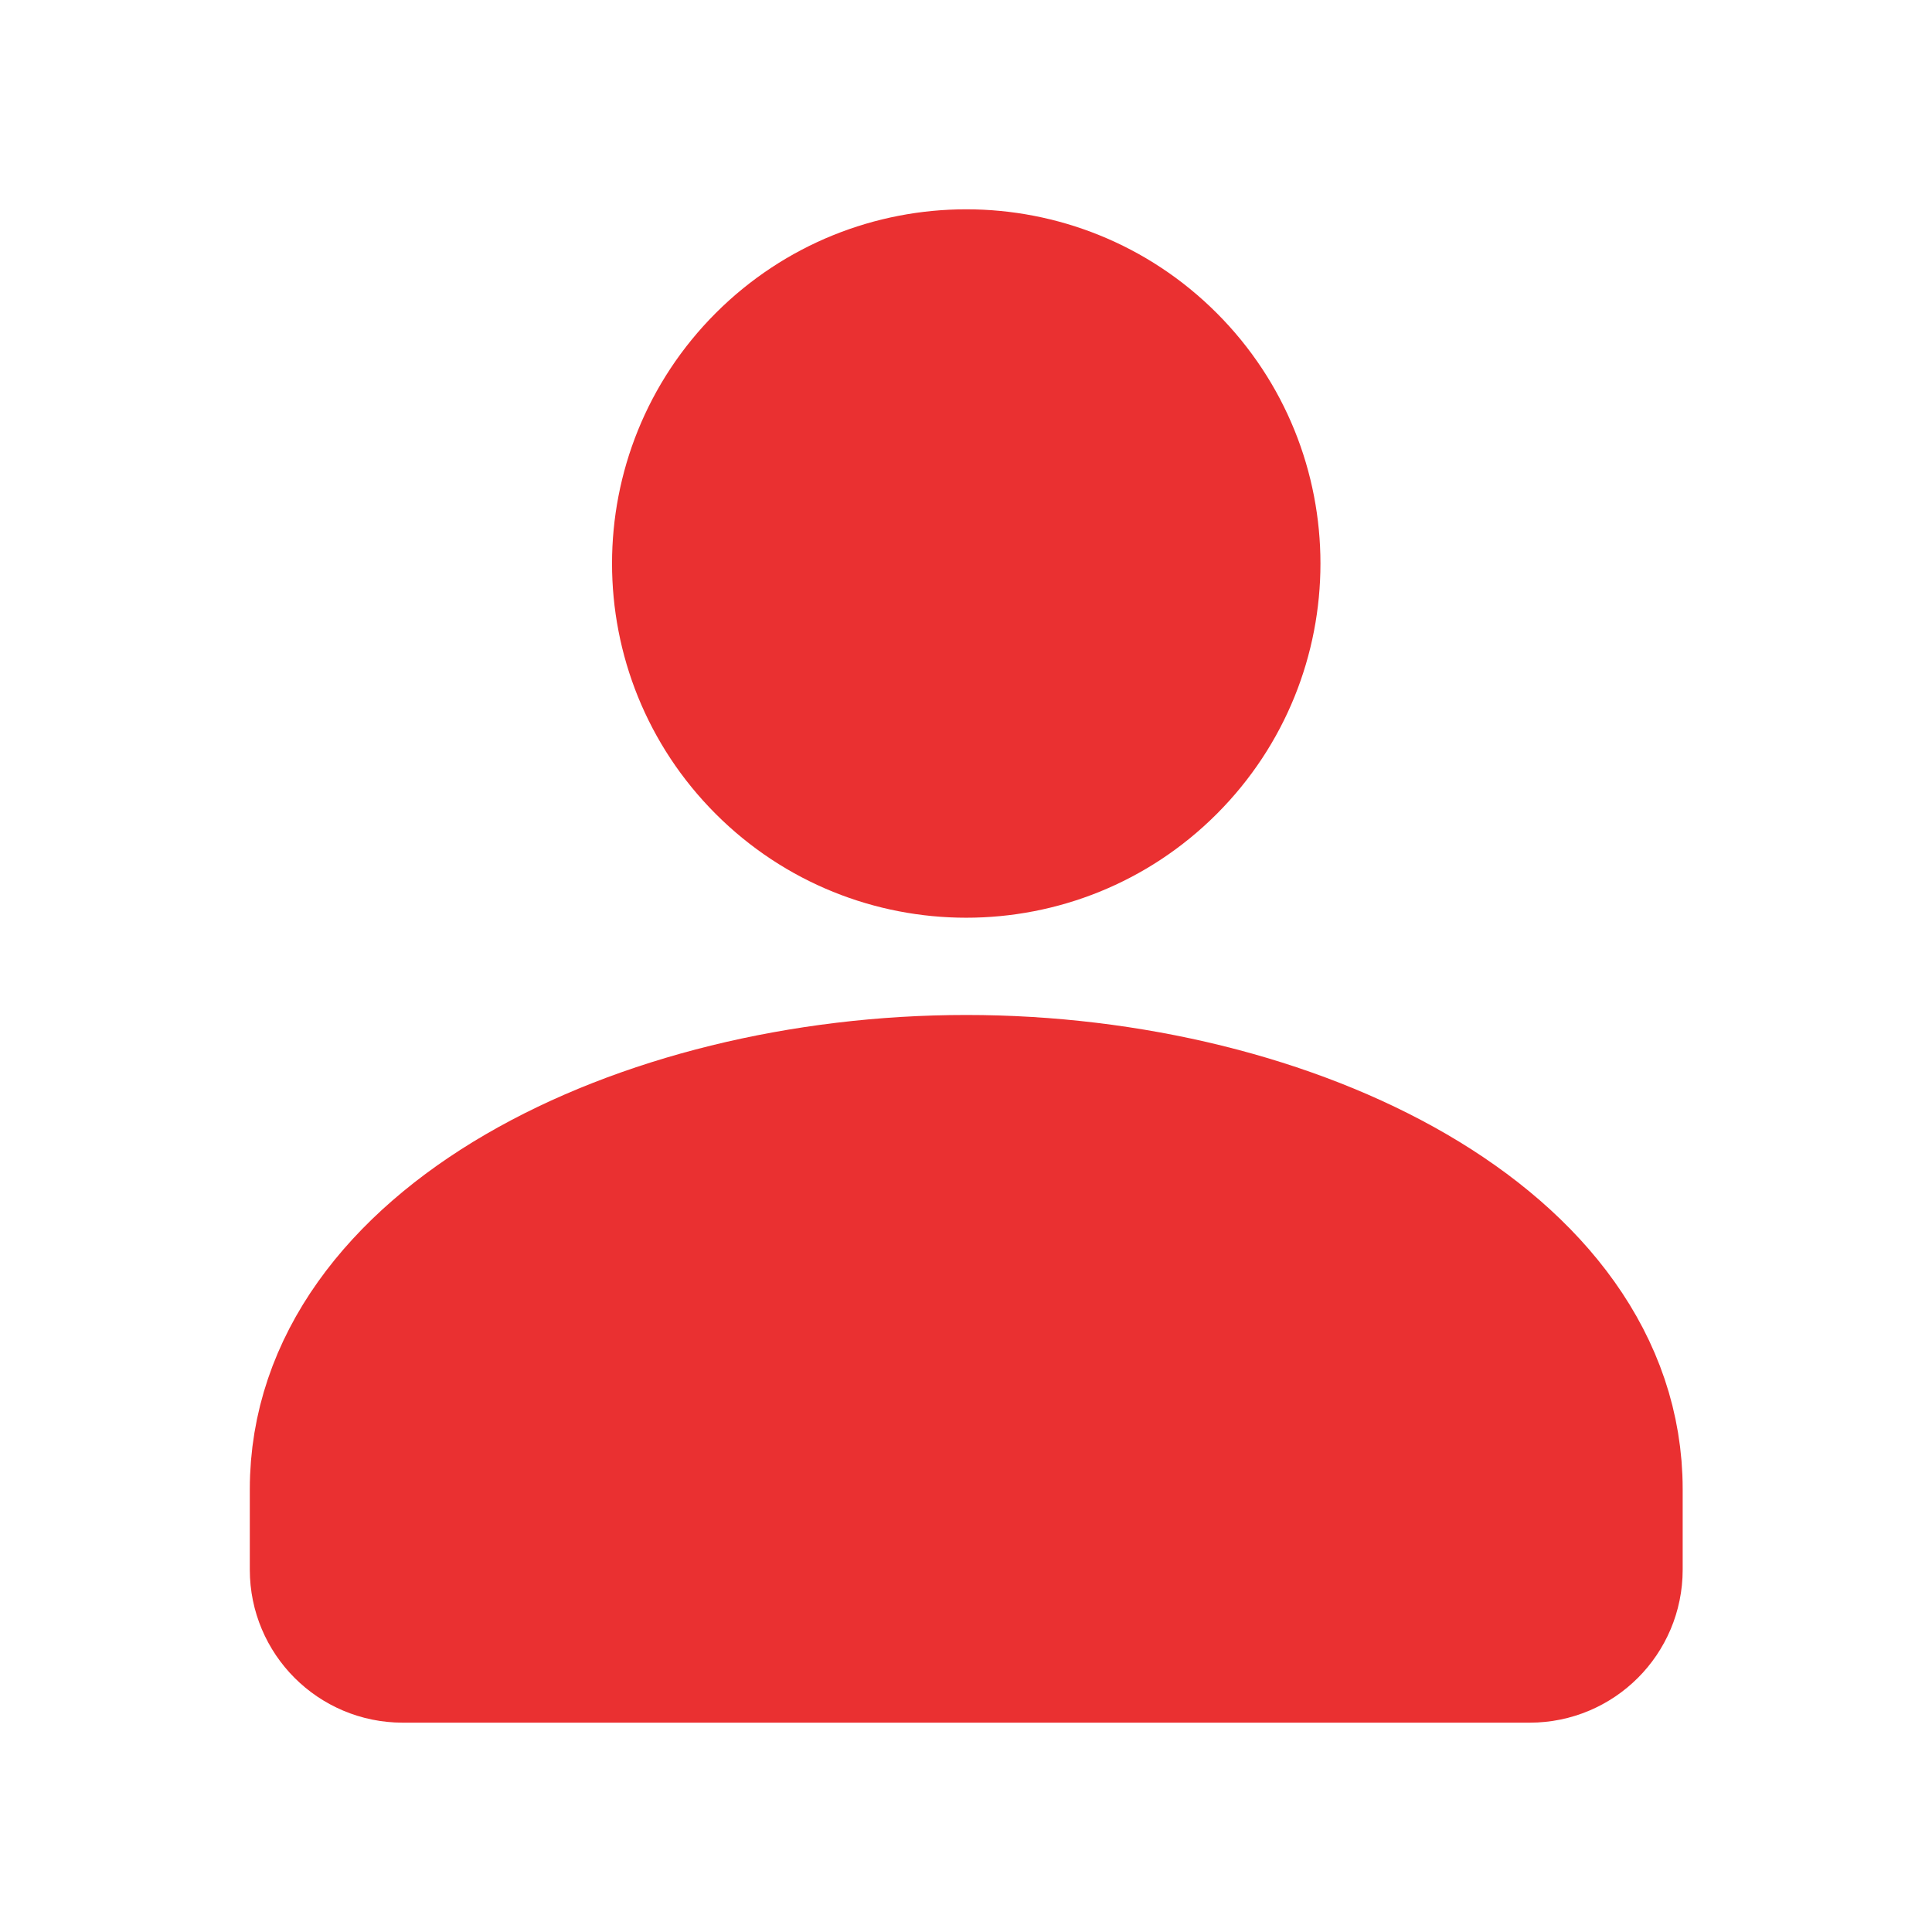<?xml version="1.0" encoding="UTF-8"?>
<svg xmlns="http://www.w3.org/2000/svg" width="20" height="20" viewBox="0 0 20 20" fill="none">
  <path fill-rule="evenodd" clip-rule="evenodd" d="M12.065 3.771C13.204 4.91 13.204 6.757 12.065 7.896C10.926 9.035 9.079 9.035 7.94 7.896C6.801 6.757 6.801 4.91 7.94 3.771C9.079 2.632 10.926 2.632 12.065 3.771Z" fill="#EA3031"></path>
  <path d="M12.065 3.771C13.204 4.91 13.204 6.757 12.065 7.896C10.926 9.035 9.079 9.035 7.94 7.896C6.801 6.757 6.801 4.91 7.94 3.771C9.079 2.632 10.926 2.632 12.065 3.771" stroke="#EA3031" stroke-width="1.5" stroke-linecap="round" stroke-linejoin="round"></path>
  <path fill-rule="evenodd" clip-rule="evenodd" d="M3.336 15.417V16.25C3.336 16.71 3.709 17.083 4.169 17.083H15.836C16.296 17.083 16.669 16.71 16.669 16.25V15.417C16.669 12.895 13.376 11.257 10.003 11.257C6.629 11.257 3.336 12.895 3.336 15.417Z" fill="#EA3031" stroke="#EA3031" stroke-width="1.5" stroke-linecap="round" stroke-linejoin="round"></path>
</svg>
